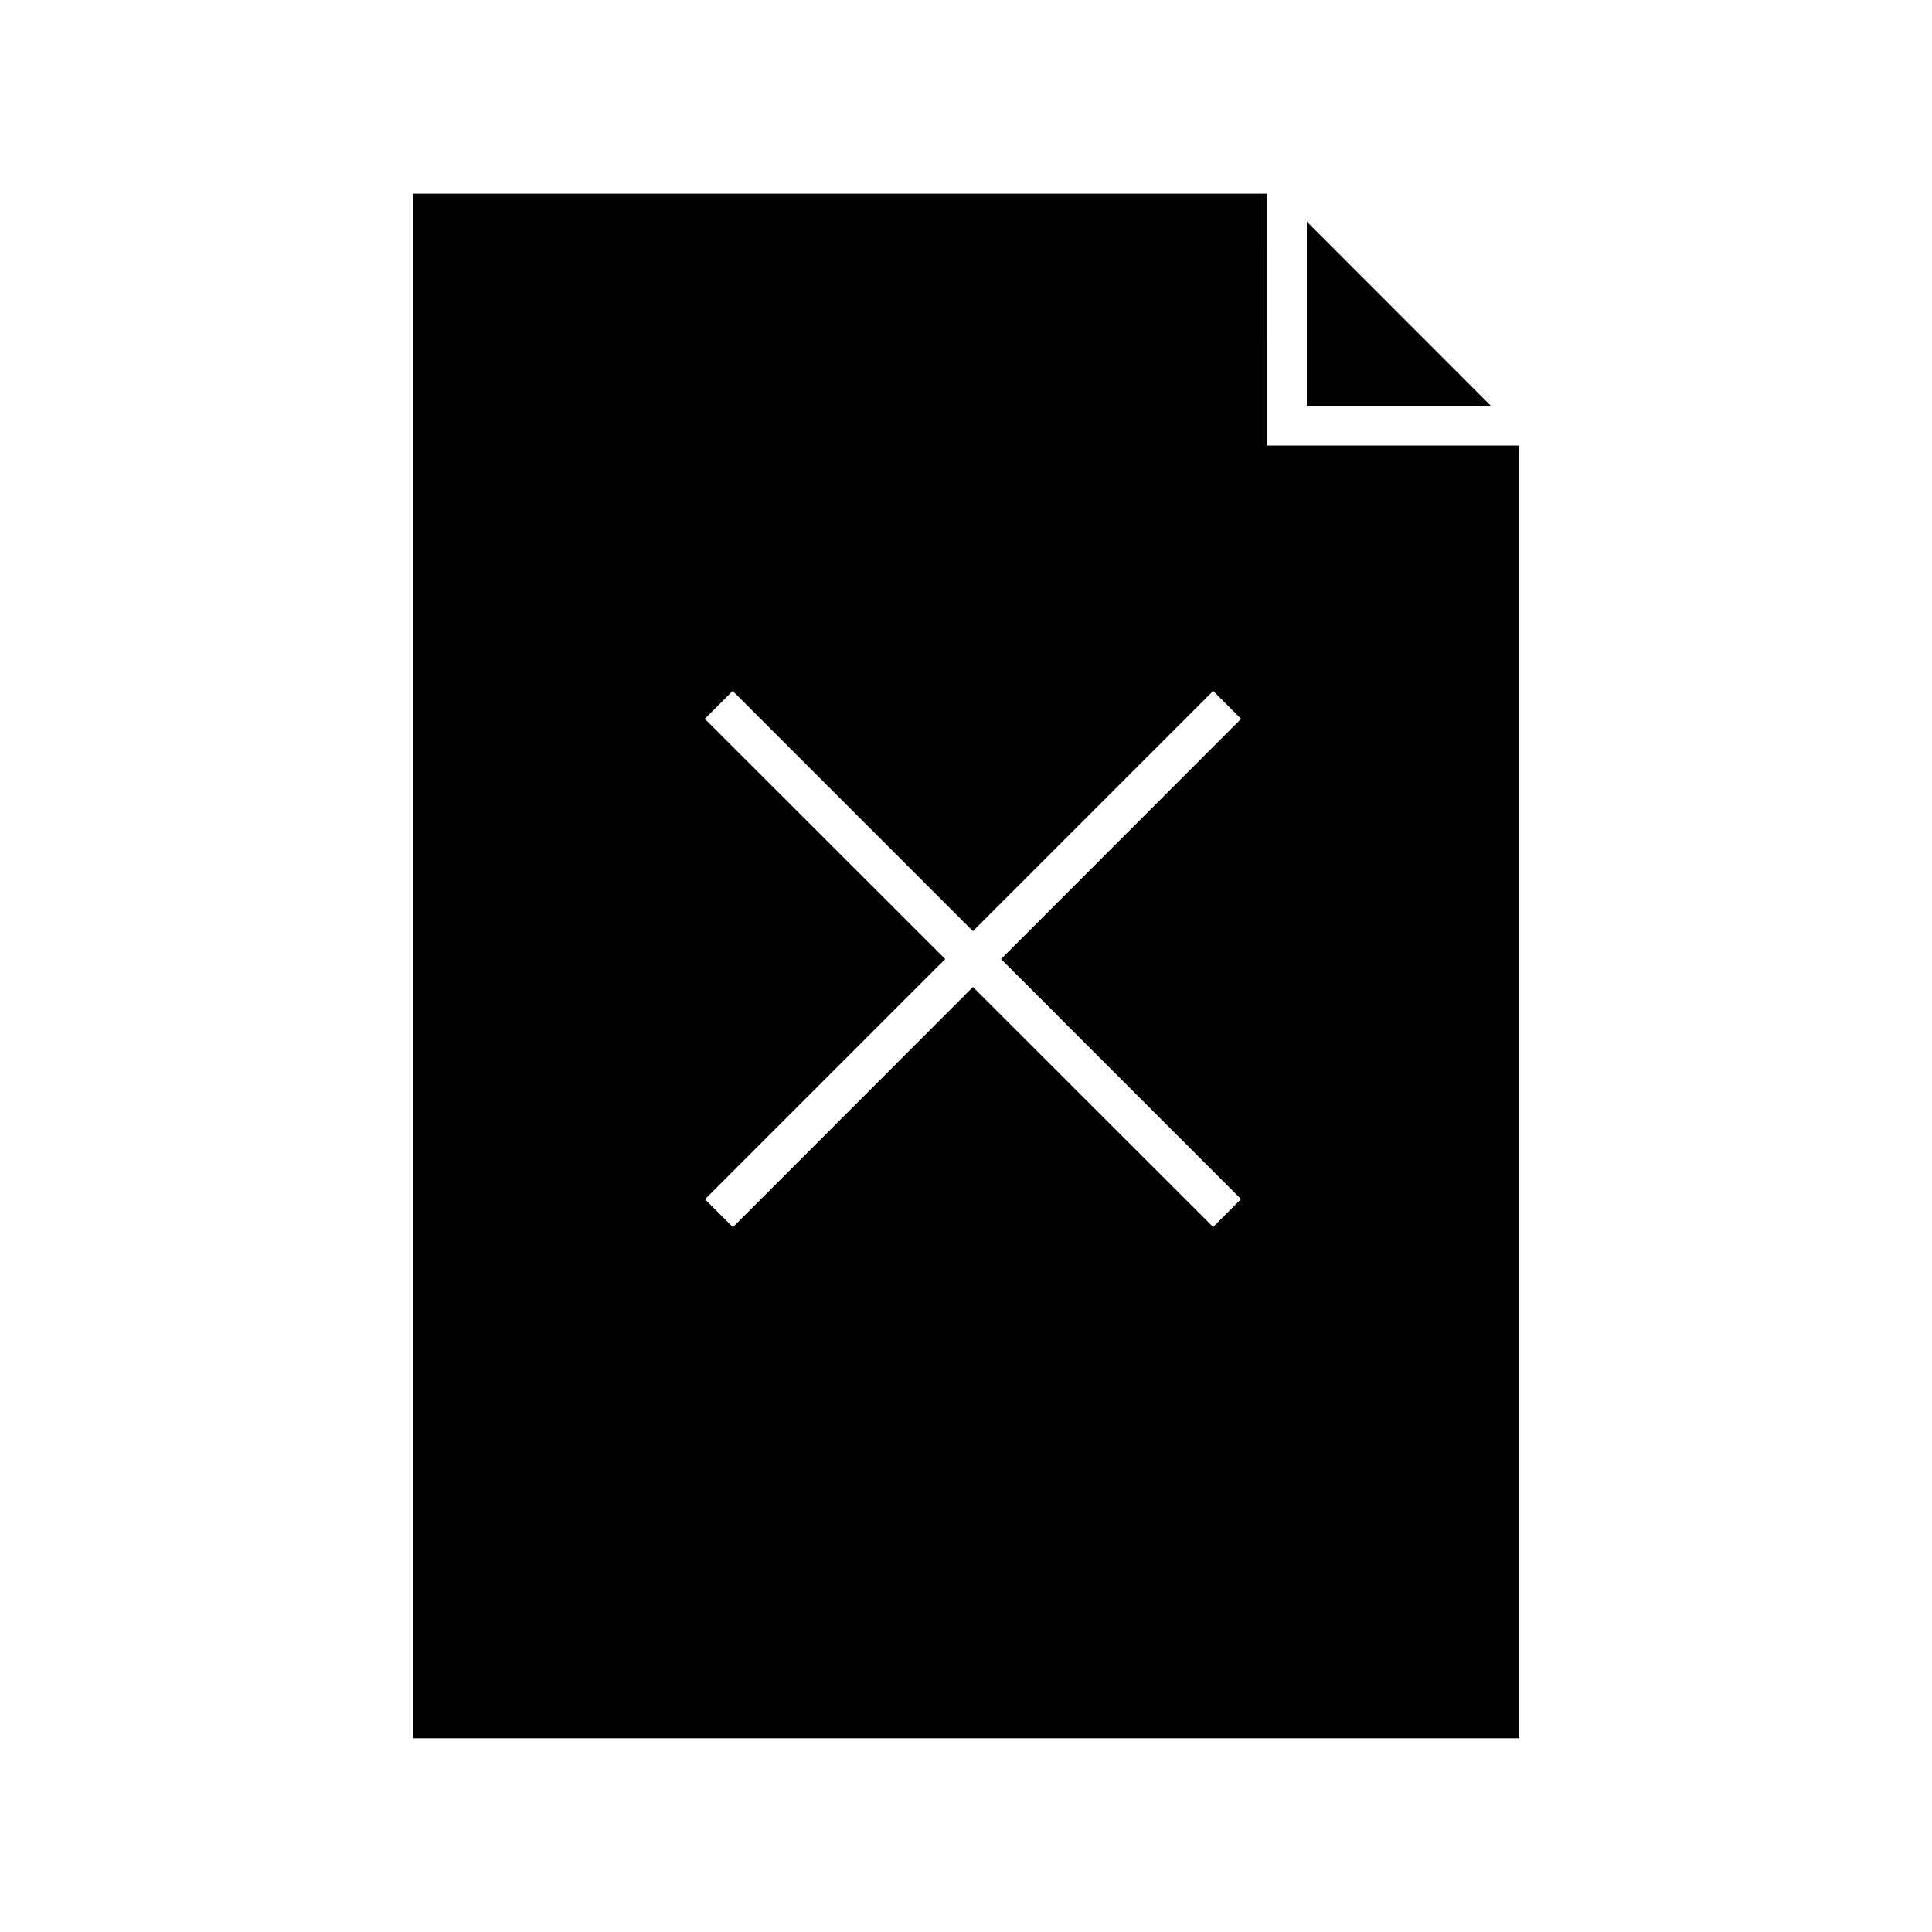 <?xml version="1.0" encoding="UTF-8"?>
<!-- Uploaded to: SVG Repo, www.svgrepo.com, Generator: SVG Repo Mixer Tools -->
<svg fill="#000000" width="800px" height="800px" version="1.1" viewBox="144 144 512 512" xmlns="http://www.w3.org/2000/svg">
 <g>
  <path d="m490.32 202.73v48.859h48.809z"/>
  <path d="m479.82 195.32h-226.35v409.34h293.1v-342.59h-66.754zm-6.926 266.45-7.398 7.398-63.66-63.605-63.605 63.656-7.398-7.398 63.66-63.66-63.715-63.656 7.398-7.398 63.66 63.66 63.66-63.66 7.398 7.398-63.605 63.656z"/>
 </g>
</svg>